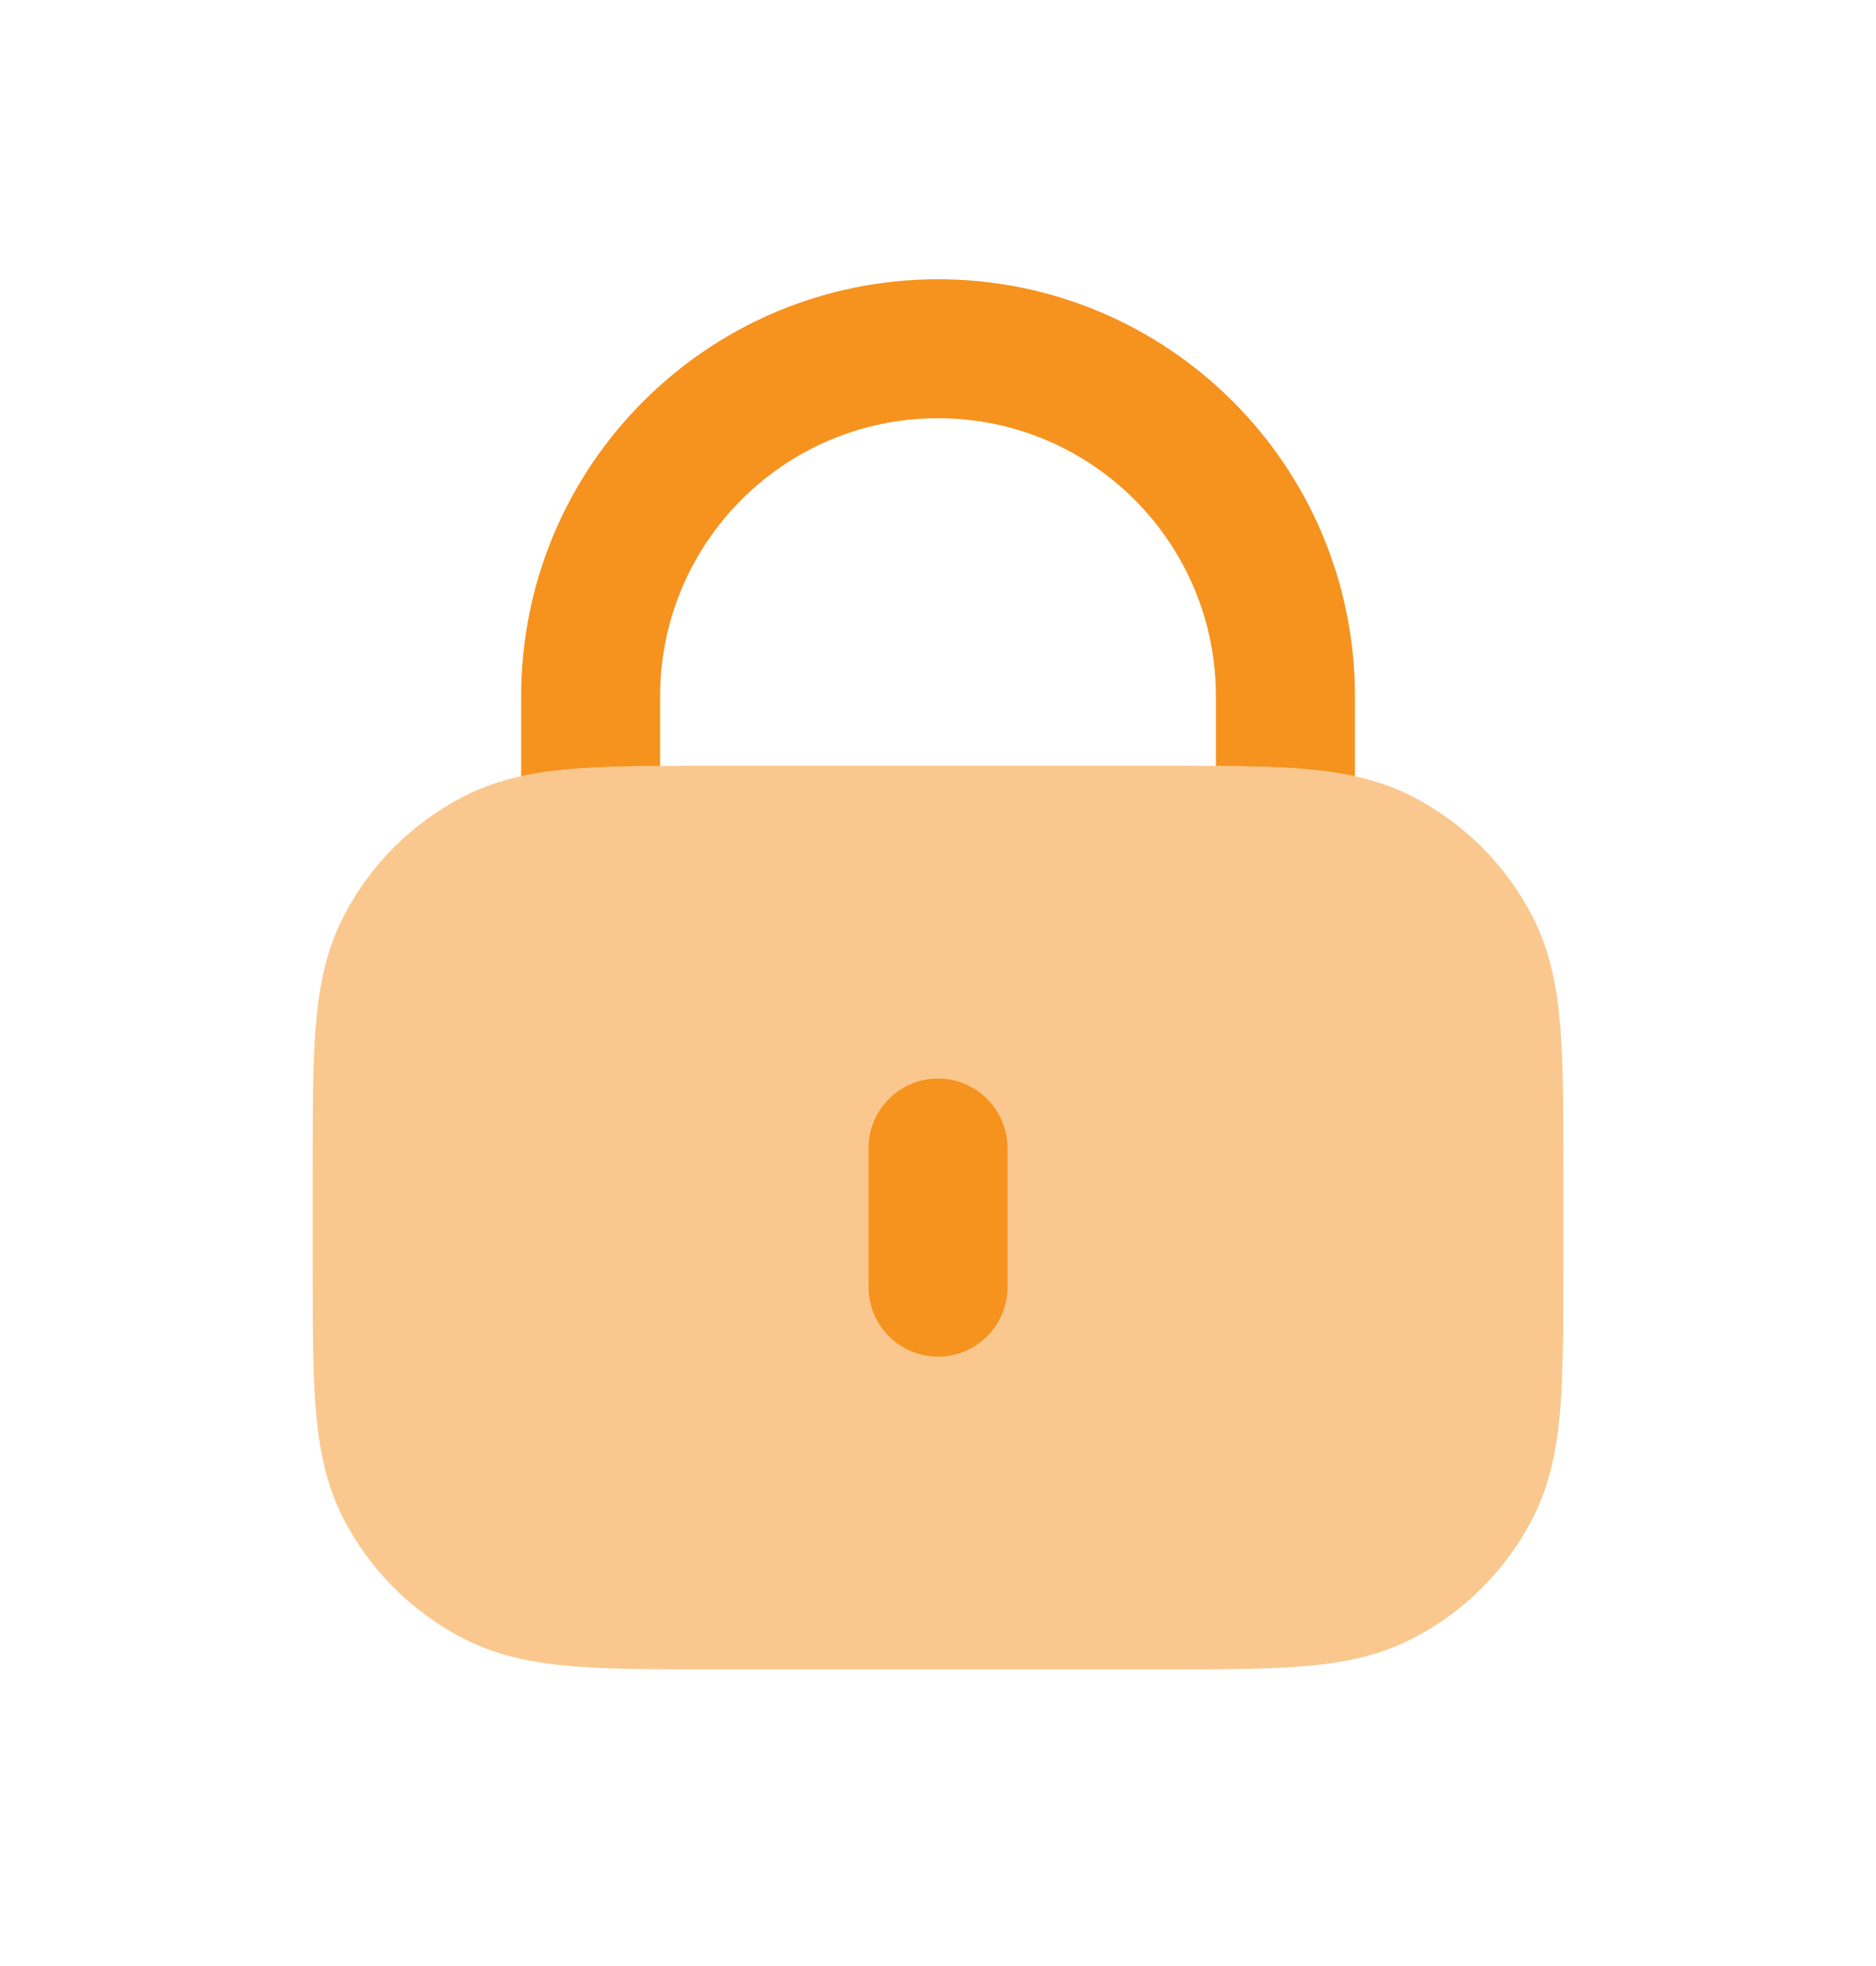 <?xml version="1.0" encoding="UTF-8"?> <svg xmlns="http://www.w3.org/2000/svg" width="21" height="22" viewBox="0 0 21 22" fill="none"><g clip-path="url(#clip0_812_28304)"><path opacity="0.5" fill-rule="evenodd" clip-rule="evenodd" d="M7.979 8.569H13.021C13.647 8.569 14.164 8.569 14.585 8.604C15.022 8.639 15.424 8.716 15.801 8.908C16.387 9.207 16.863 9.683 17.161 10.268C17.353 10.645 17.43 11.047 17.466 11.485C17.5 11.905 17.5 12.422 17.5 13.048V14.201C17.5 14.828 17.5 15.344 17.466 15.765C17.43 16.202 17.353 16.604 17.161 16.982C16.863 17.567 16.387 18.043 15.801 18.341C15.424 18.534 15.022 18.61 14.585 18.646C14.164 18.68 13.647 18.68 13.021 18.68H7.979C7.353 18.68 6.836 18.68 6.415 18.646C5.978 18.61 5.576 18.534 5.199 18.341C4.613 18.043 4.137 17.567 3.839 16.982C3.647 16.604 3.57 16.202 3.534 15.765C3.5 15.344 3.5 14.828 3.5 14.201V13.048C3.5 12.422 3.5 11.905 3.534 11.485C3.57 11.047 3.647 10.645 3.839 10.268C4.137 9.683 4.613 9.207 5.199 8.908C5.576 8.716 5.978 8.639 6.415 8.604C6.836 8.569 7.353 8.569 7.979 8.569Z" fill="#F6921E"></path><path d="M5.834 7.792C5.834 5.214 7.923 3.125 10.5 3.125C13.078 3.125 15.167 5.214 15.167 7.792V8.686C14.98 8.645 14.786 8.62 14.585 8.604C14.304 8.581 13.981 8.573 13.611 8.571V7.792C13.611 6.073 12.219 4.68 10.5 4.68C8.782 4.68 7.389 6.073 7.389 7.792V8.571C7.019 8.573 6.696 8.581 6.416 8.604C6.214 8.62 6.021 8.645 5.834 8.686V7.792Z" fill="#F6921E"></path><path d="M10.5 12.069C10.93 12.069 11.278 12.418 11.278 12.847V14.403C11.278 14.832 10.93 15.181 10.5 15.181C10.071 15.181 9.723 14.832 9.723 14.403V12.847C9.723 12.418 10.071 12.069 10.5 12.069Z" fill="#F6921E"></path></g><defs><clipPath id="clip0_812_28304"><rect width="21" height="21" fill="white" transform="translate(0 0.5)"></rect></clipPath></defs></svg> 